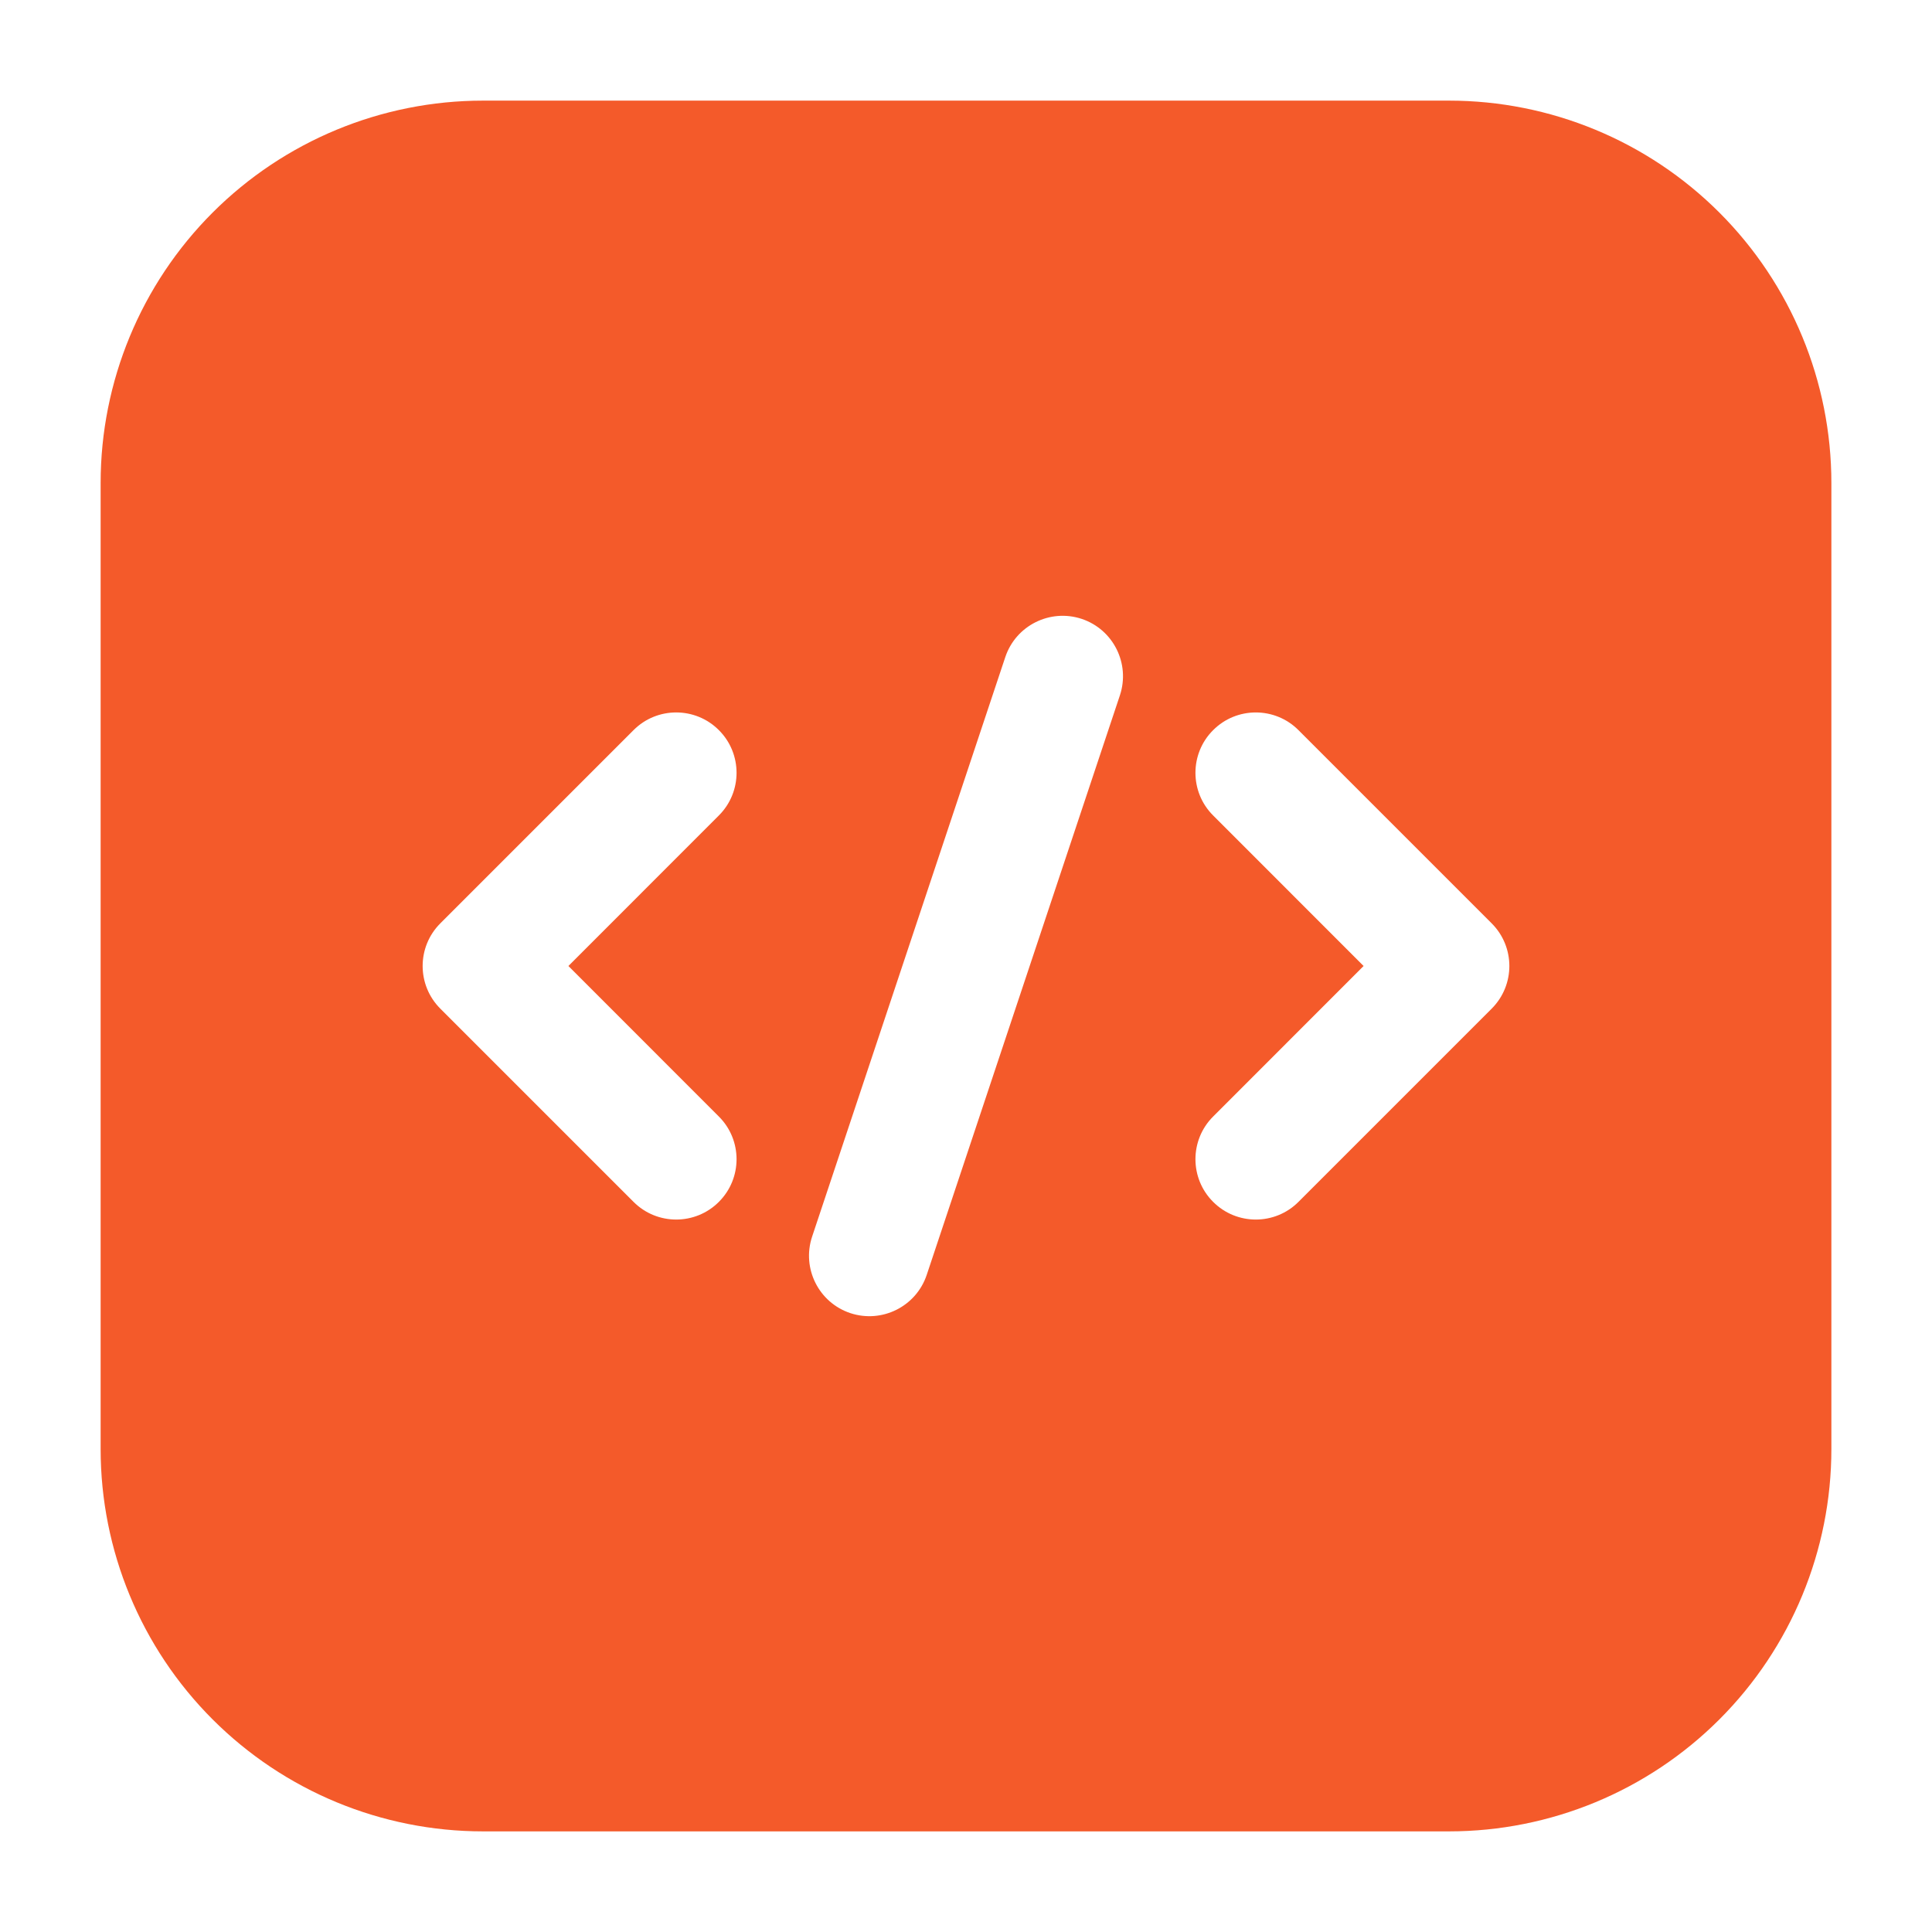 <svg xmlns="http://www.w3.org/2000/svg" width="40" height="40"><svg x="0" y="0" width="40" height="40" viewBox="0 0 24 24" style="fill-rule:evenodd;clip-rule:evenodd;stroke-linejoin:round;stroke-miterlimit:2;" fill="#F45A2A"><g><path d="M22.75,6c0,-1.26 -0.5,-2.468 -1.391,-3.359c-0.891,-0.891 -2.099,-1.391 -3.359,-1.391l-12,0c-1.26,0 -2.468,0.5 -3.359,1.391c-0.891,0.891 -1.391,2.099 -1.391,3.359l0,12c0,1.26 0.5,2.468 1.391,3.359c0.891,0.891 2.099,1.391 3.359,1.391l12,0c1.26,0 2.468,-0.5 3.359,-1.391c0.891,-0.891 1.391,-2.099 1.391,-3.359l0,-12Zm-10.262,2.163l-2.4,7.2c-0.13,0.393 0.082,0.818 0.475,0.949c0.393,0.13 0.818,-0.082 0.949,-0.475l2.4,-7.2c0.13,-0.393 -0.082,-0.818 -0.475,-0.949c-0.393,-0.13 -0.818,0.082 -0.949,0.475Zm2.582,1.967l1.869,1.87c0,0 -1.869,1.87 -1.869,1.87c-0.293,0.292 -0.293,0.768 0,1.06c0.292,0.293 0.768,0.293 1.06,0l2.4,-2.4c0.293,-0.293 0.293,-0.767 0,-1.06l-2.4,-2.4c-0.292,-0.293 -0.768,-0.293 -1.06,0c-0.293,0.292 -0.293,0.768 0,1.06Zm-7.2,-1.06l-2.4,2.4c-0.293,0.293 -0.293,0.767 0,1.06l2.4,2.4c0.292,0.293 0.768,0.293 1.06,0c0.293,-0.292 0.293,-0.768 0,-1.06l-1.869,-1.87c0,0 1.869,-1.87 1.869,-1.87c0.293,-0.292 0.293,-0.768 0,-1.06c-0.292,-0.293 -0.768,-0.293 -1.06,0Z"></path></g></svg></svg>